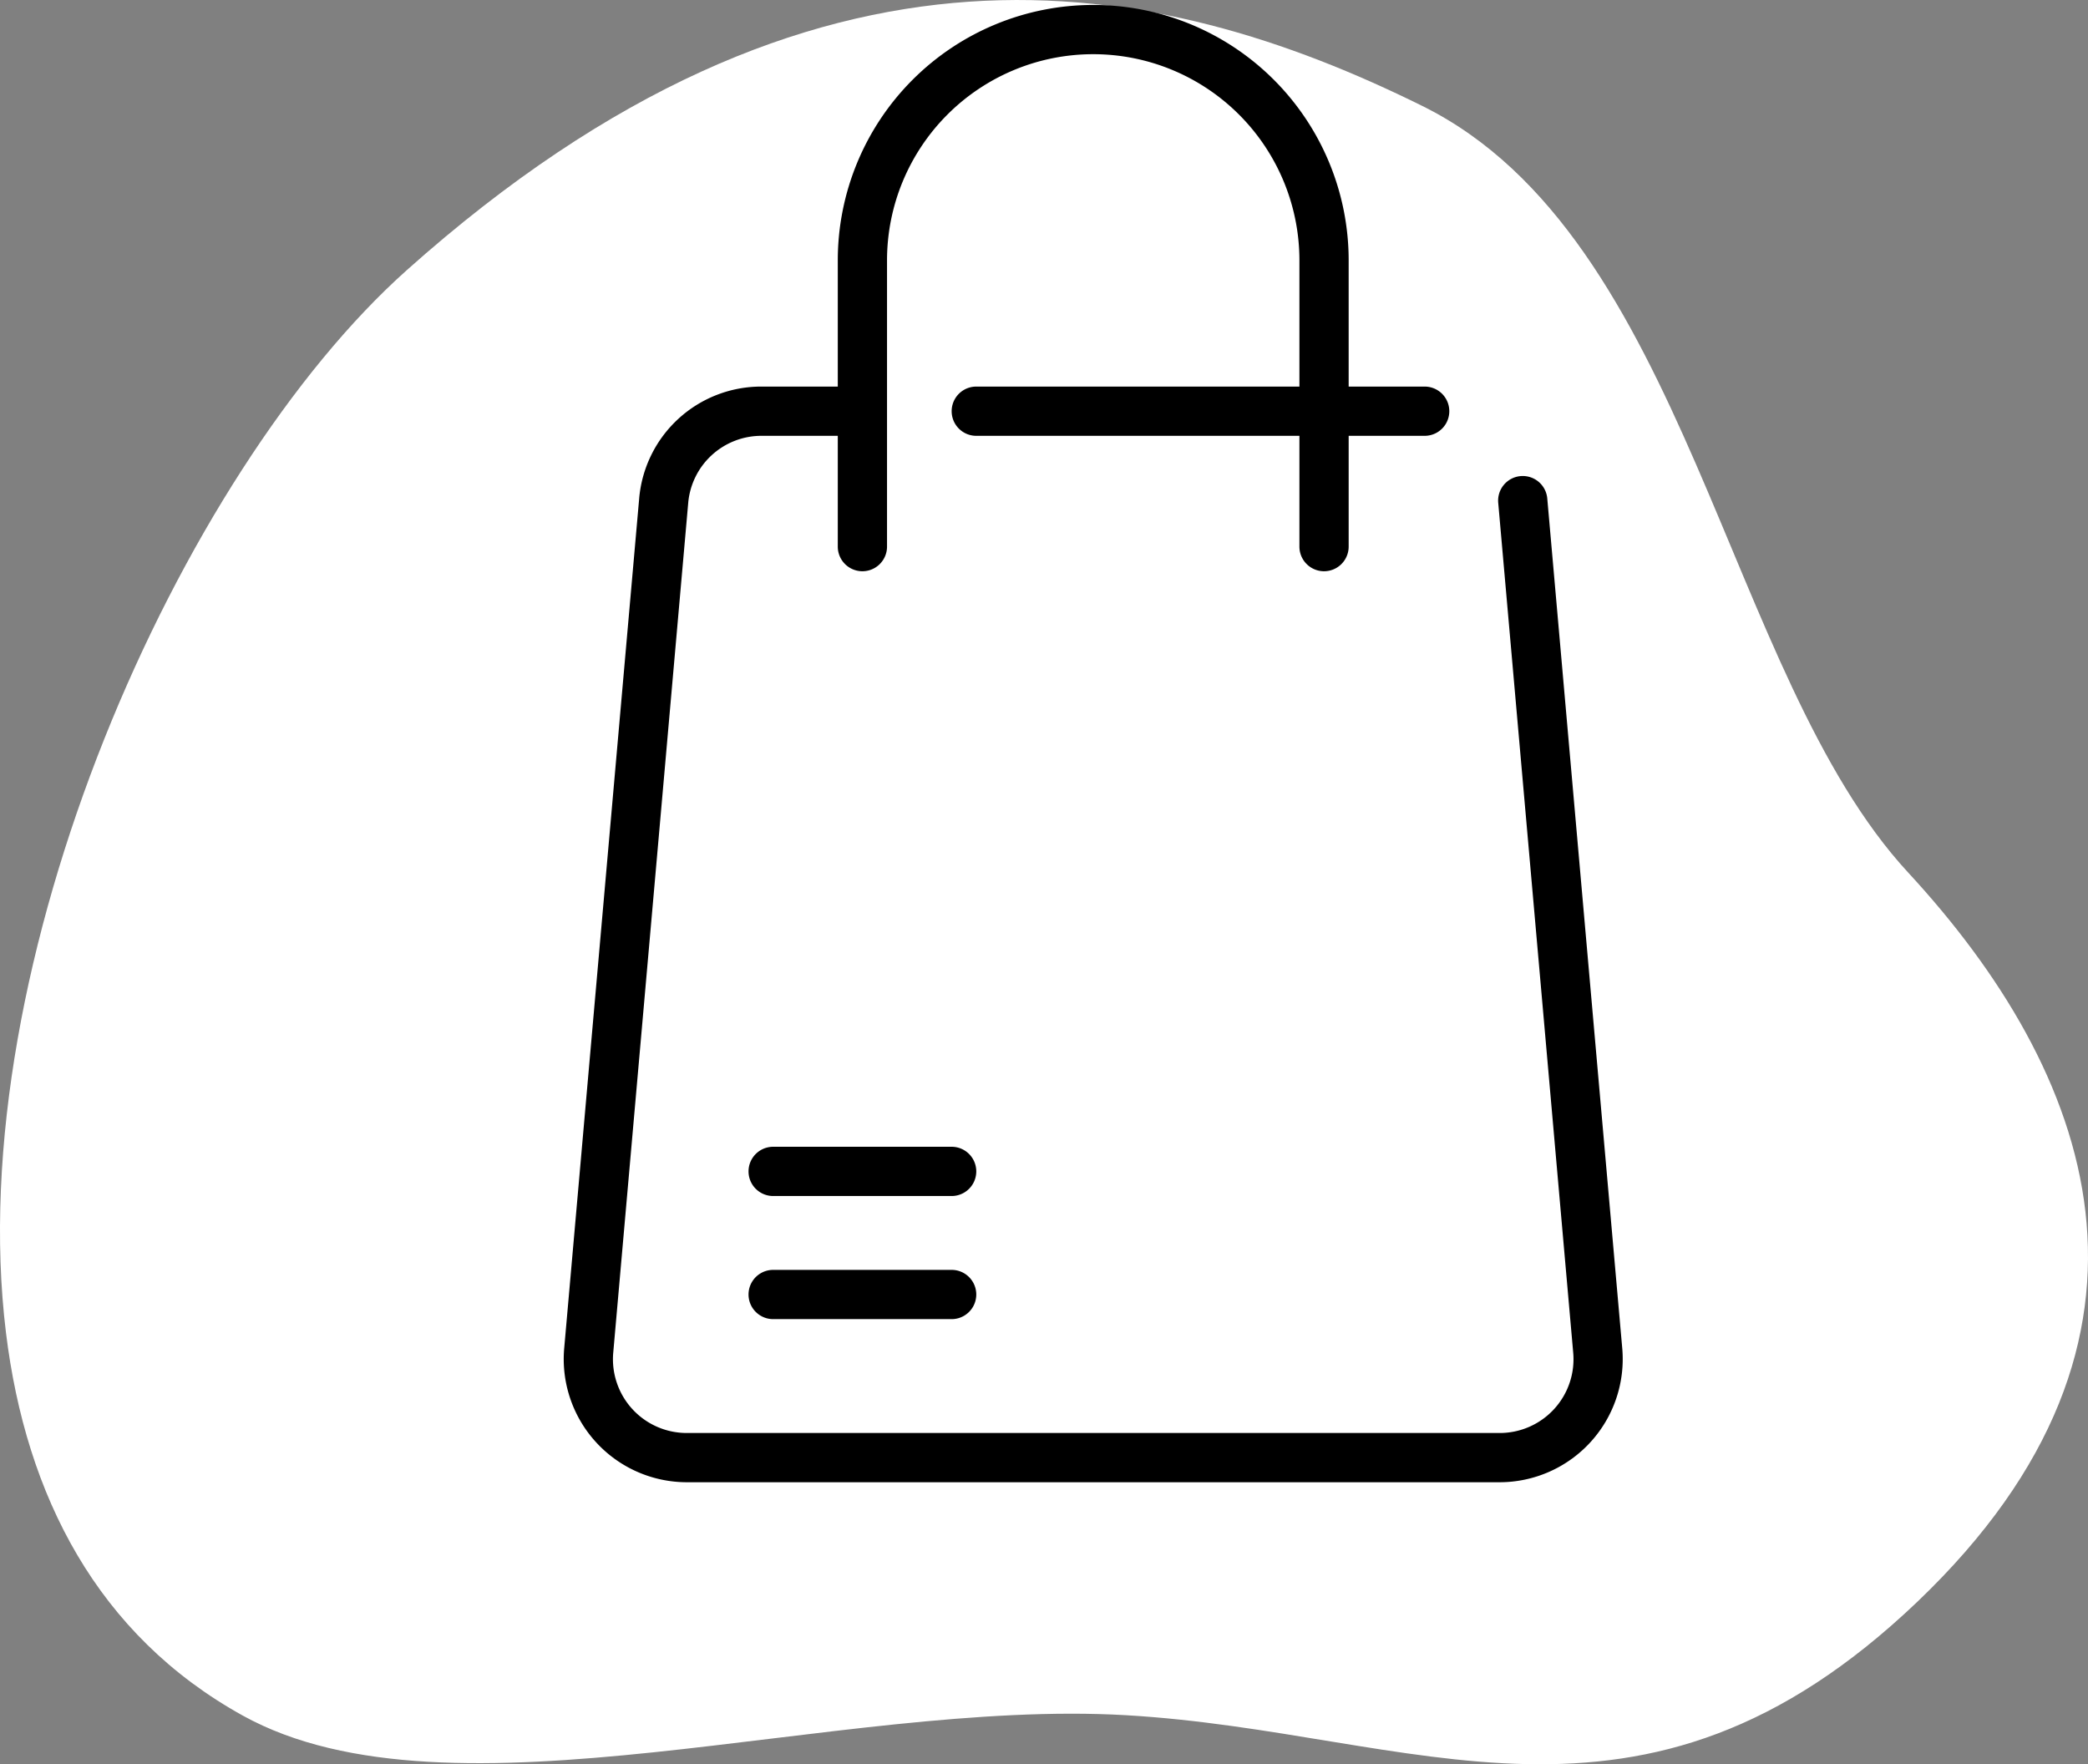 <svg xmlns="http://www.w3.org/2000/svg" width="169.613" height="143.309" viewBox="0 0 169.613 143.309">
  <rect x="0" y="0" width="169.613" height="143.309" fill="#808080" stroke="none"/>
  <g id="Group_19601" data-name="Group 19601" transform="translate(-333 -3180.598)">
    <path id="Path_20928" data-name="Path 20928" d="M66.667,221C62.994,191,80.787,151.141,99.235,134.68c33.3-29.717,60.972-23.97,82.491-13.326s24.593,46.18,39.452,62.258,23.311,37.7.767,59.232-40.731,10.589-64.3,9.225-54.823,9.385-71.731.037C74.106,245.58,68.29,234.252,66.667,221Z" transform="translate(266.818 3067.854)" fill="#fff"/>
    <path id="bag" d="M143.972,120H77.946a10.006,10.006,0,0,1-9.961-10.879l6.088-69A9.946,9.946,0,0,1,84.034,31h6.175V20.75a20.75,20.75,0,0,1,41.5,0V31h6.175a2,2,0,1,1,0,4h-6.175v9a2,2,0,1,1-4,0V35h-26.25a2,2,0,0,1,0-4h26.25V20.75a16.75,16.75,0,1,0-33.5,0V44a2,2,0,1,1-4,0V35H84.034a5.968,5.968,0,0,0-5.977,5.473l-6.088,69A5.994,5.994,0,0,0,77.946,116h66.026a5.994,5.994,0,0,0,5.977-6.527l-6.088-69a2,2,0,1,1,3.984-.351l6.088,69A10.006,10.006,0,0,1,143.972,120ZM99.459,102.75h-14.5a2,2,0,1,0,0,4h14.5a2,2,0,0,0,0-4Zm0-10h-14.5a2,2,0,0,0,0,4h14.5a2,2,0,0,0,0-4Z" transform="translate(310.846 3181)"/>
  </g>
</svg>
